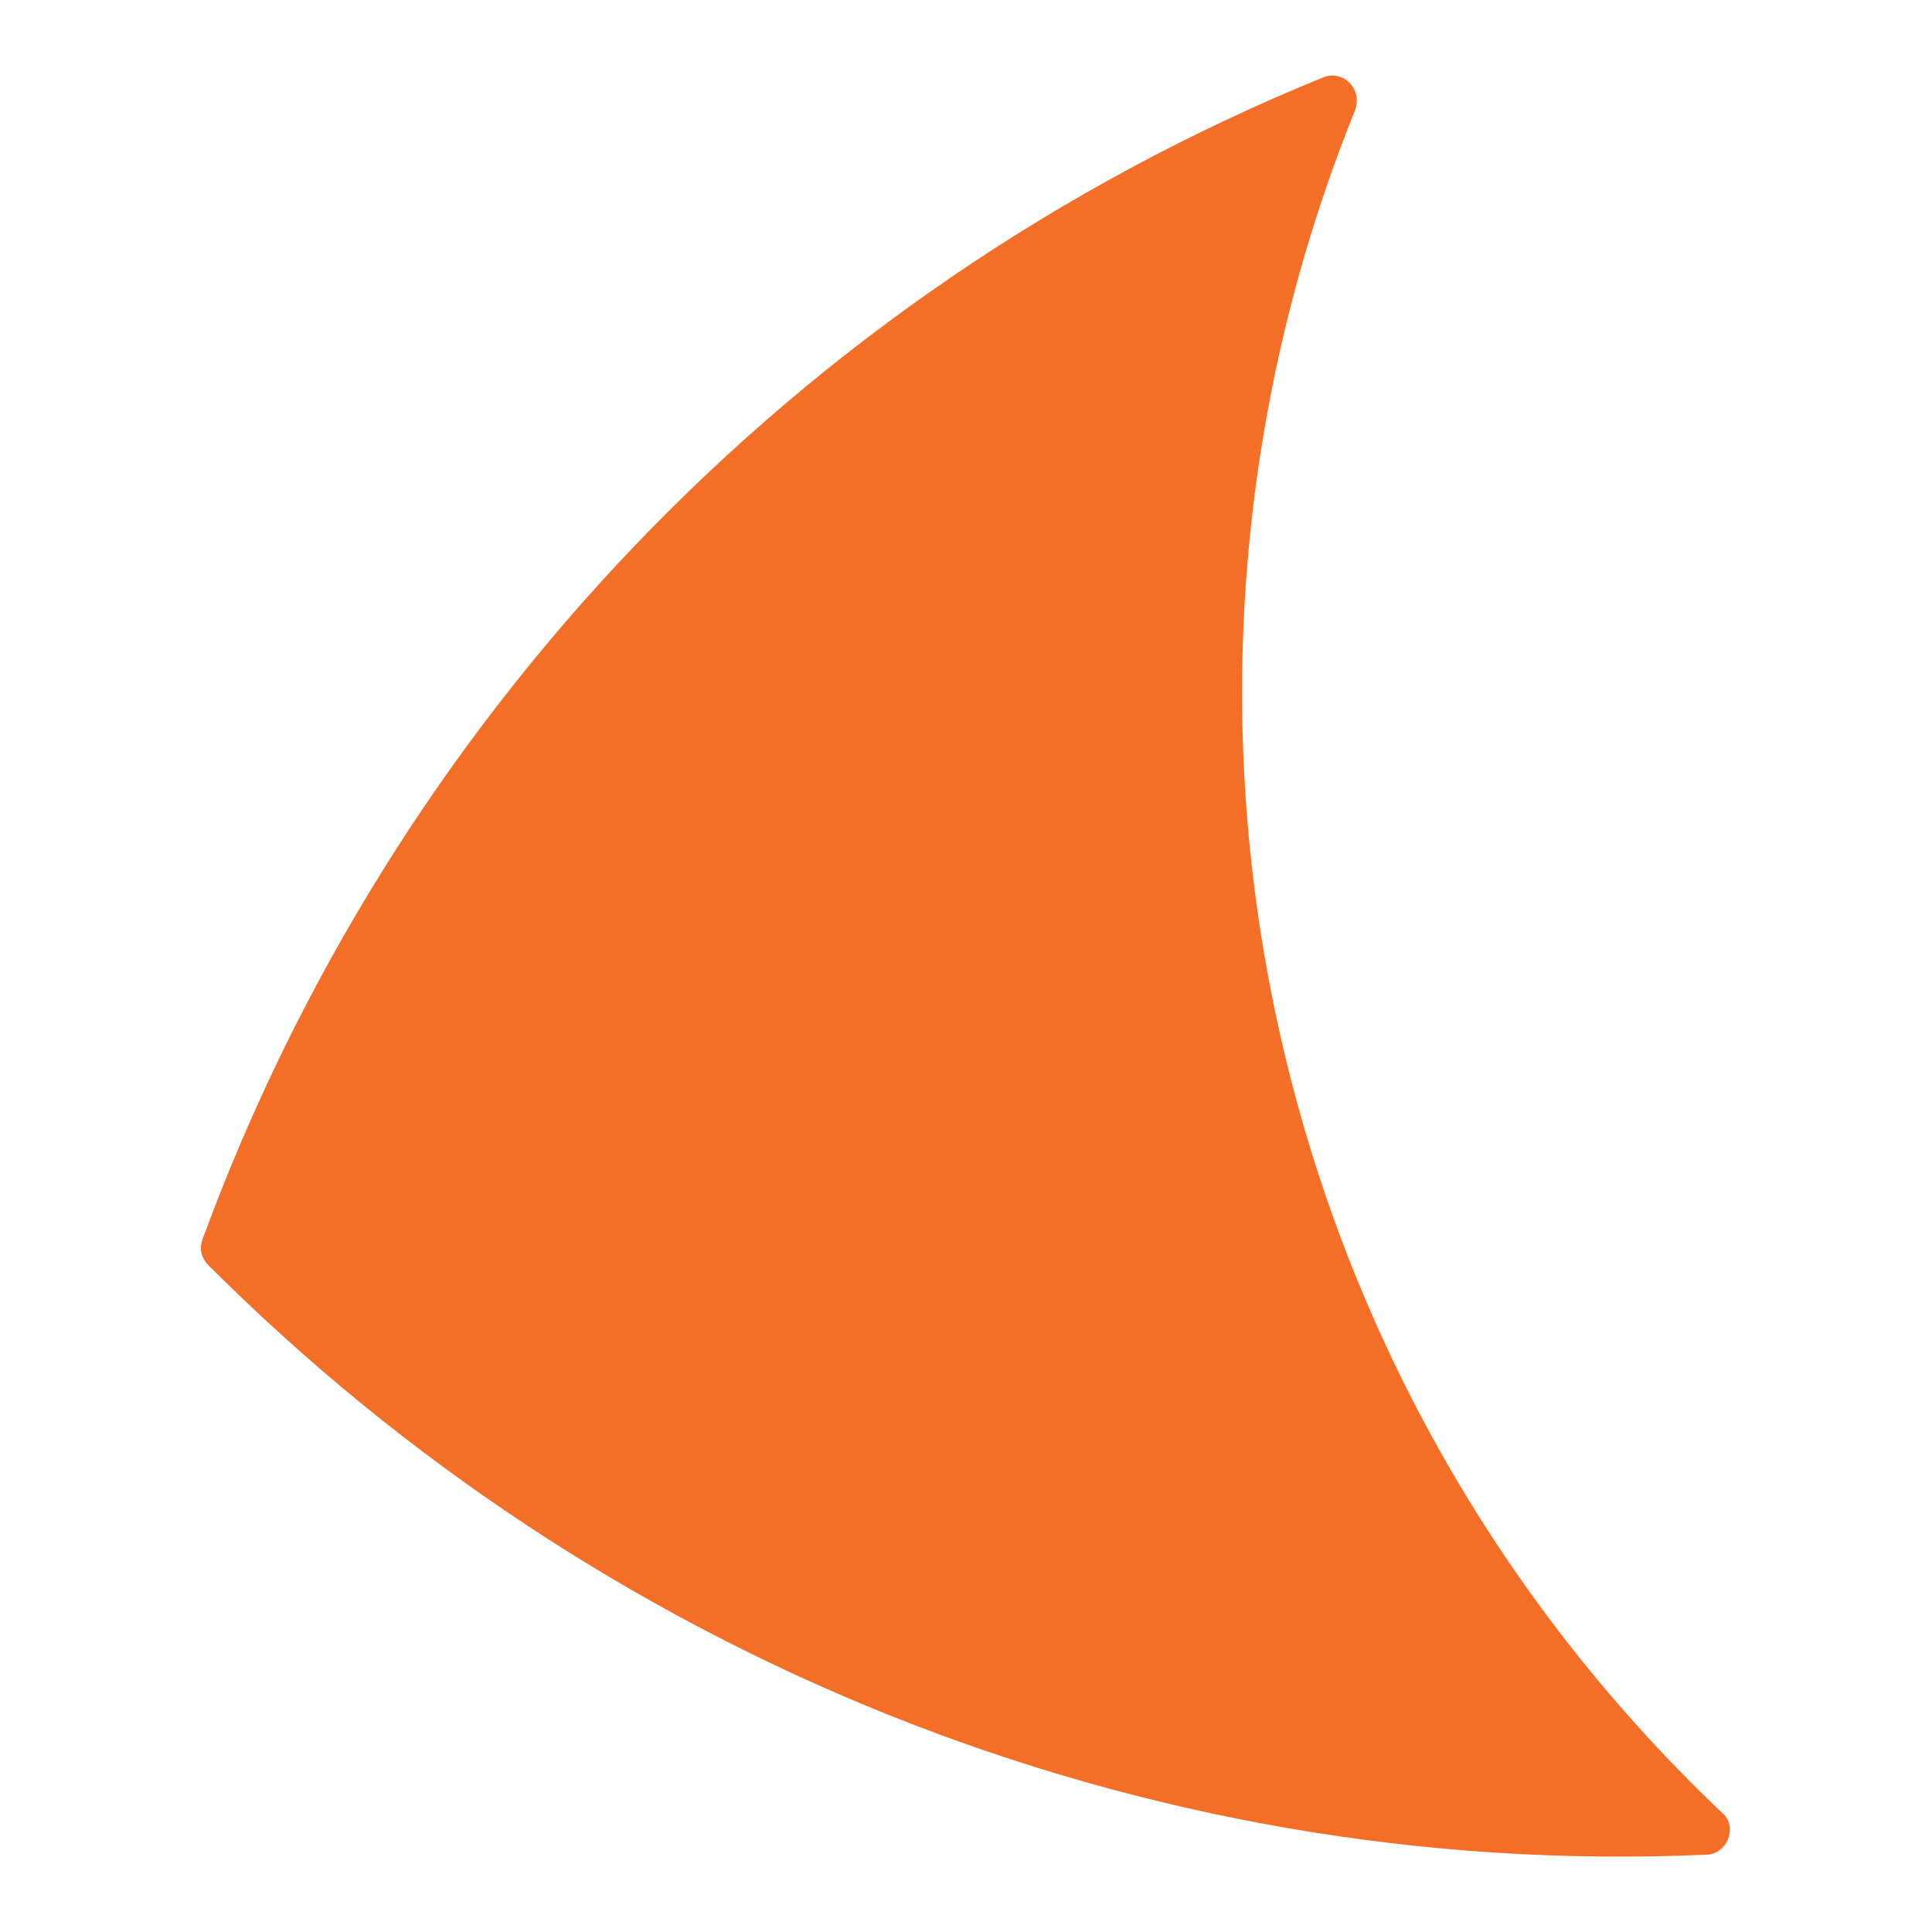 <?xml version="1.0" encoding="utf-8"?>
<svg version="1.1" id="Layer_1"
	xmlns="http://www.w3.org/2000/svg"
	xmlns:xlink="http://www.w3.org/1999/xlink" x="0px" y="0px" viewBox="0 0 100 100" style="enable-background:new 0 0 100 100;" xml:space="preserve">
	<style type="text/css">
	.st0{fill:#F36E27;}
	</style>
	<path class="st0" d="M68.5,4C41,15.2,20.3,37.4,10.5,64.1c-0.2,0.5-0.1,1,0.3,1.4c20.1,20.1,48,31.8,77.5,30.5
	c1.1,0,1.7-1.5,0.8-2.2l0,0c-24.5-23.3-30.9-58.5-19-88C70.6,4.6,69.5,3.6,68.5,4L68.5,4z"/>
</svg>
